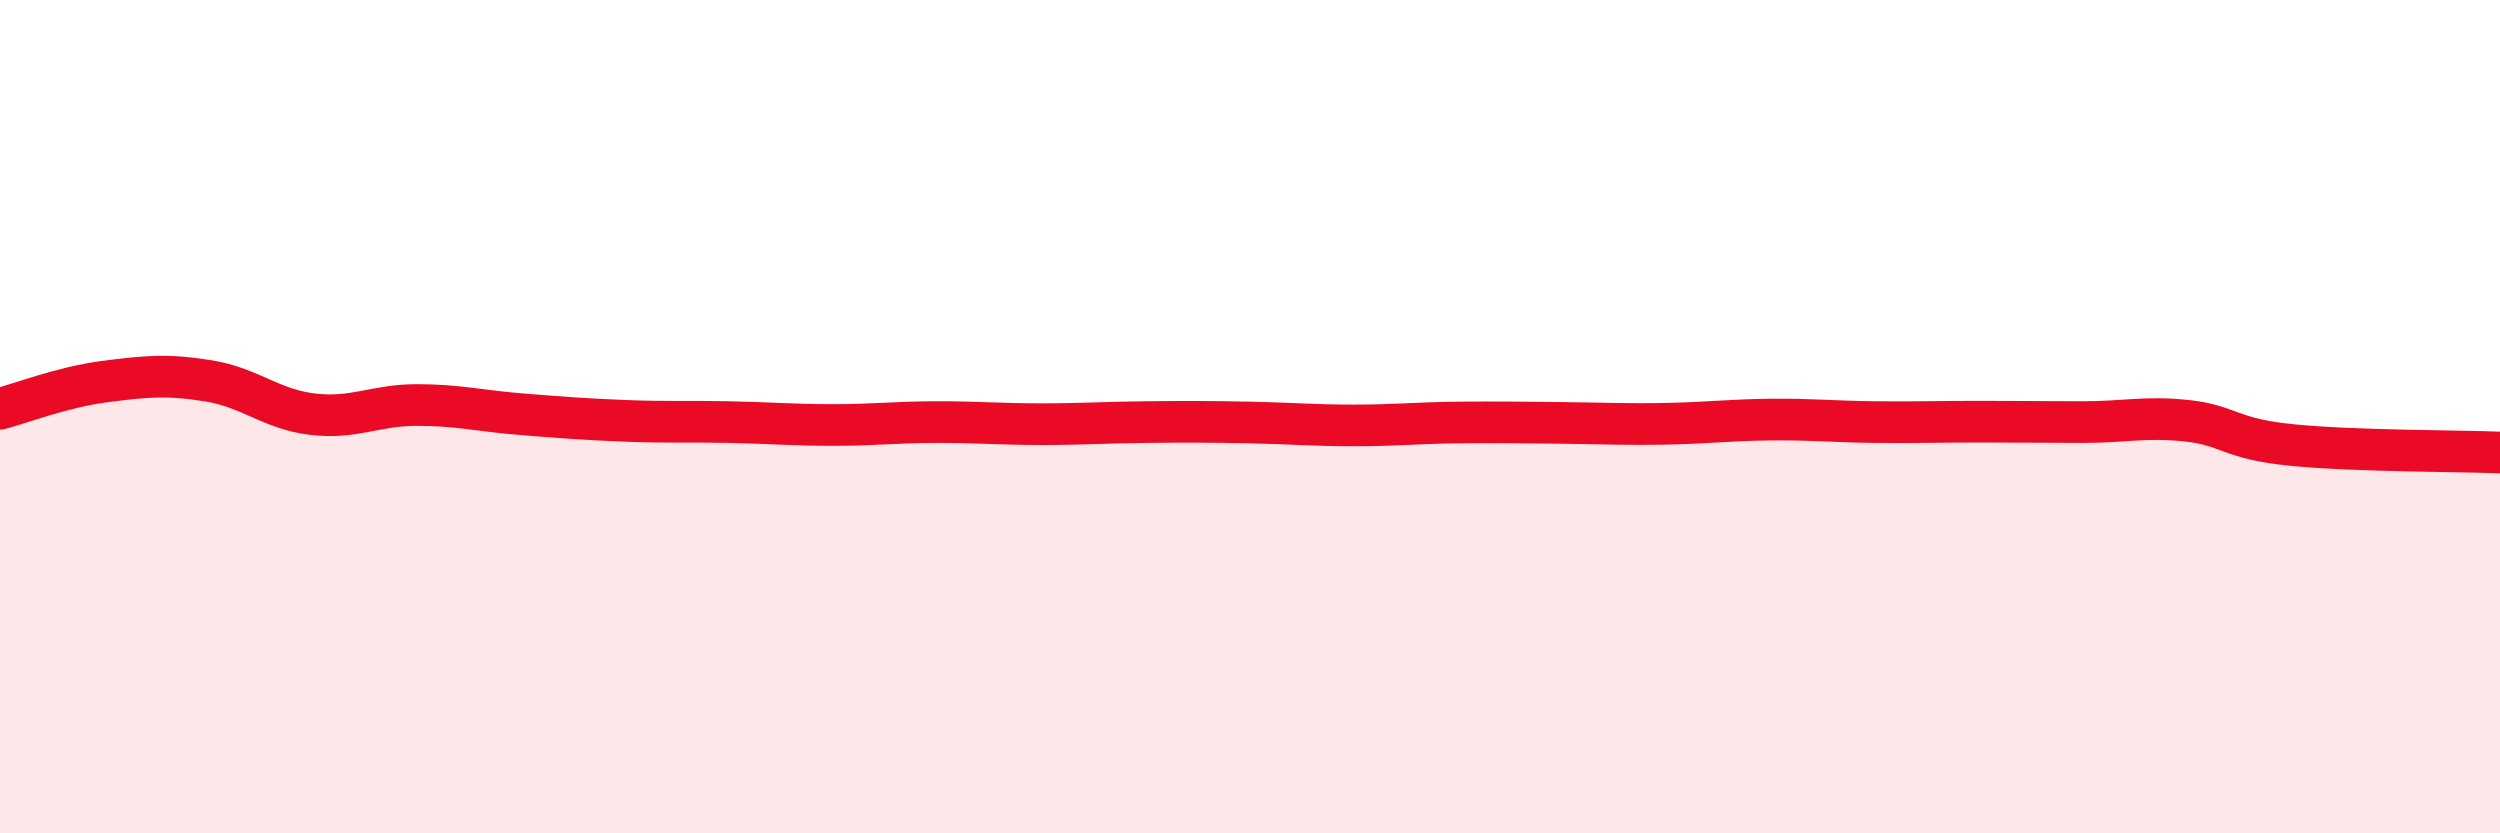
    <svg width="60" height="20" viewBox="0 0 60 20" xmlns="http://www.w3.org/2000/svg">
      <path
        d="M 0,9.81 C 0.5,9.68 1.5,9.29 2.5,9.16 C 3.5,9.03 4,8.98 5,9.14 C 6,9.3 6.5,9.82 7.5,9.94 C 8.5,10.06 9,9.72 10,9.72 C 11,9.72 11.5,9.86 12.5,9.94 C 13.5,10.02 14,10.06 15,10.1 C 16,10.14 16.5,10.11 17.5,10.13 C 18.5,10.15 19,10.2 20,10.2 C 21,10.2 21.5,10.13 22.5,10.13 C 23.5,10.13 24,10.18 25,10.18 C 26,10.18 26.5,10.14 27.5,10.13 C 28.5,10.12 29,10.12 30,10.14 C 31,10.16 31.5,10.21 32.5,10.21 C 33.5,10.21 34,10.15 35,10.14 C 36,10.13 36.5,10.14 37.5,10.15 C 38.5,10.16 39,10.19 40,10.17 C 41,10.15 41.5,10.08 42.5,10.07 C 43.5,10.06 44,10.12 45,10.13 C 46,10.14 46.5,10.12 47.5,10.12 C 48.5,10.12 49,10.13 50,10.13 C 51,10.13 51.5,9.99 52.5,10.1 C 53.5,10.21 53.5,10.53 55,10.68 C 56.5,10.83 59,10.82 60,10.86L60 20L0 20Z"
        fill="#EB0A25"
        opacity="0.1"
        stroke-linecap="round"
        stroke-linejoin="round"
      />
      <path
        d="M 0,9.81 C 0.5,9.68 1.5,9.29 2.5,9.16 C 3.5,9.03 4,8.98 5,9.14 C 6,9.3 6.5,9.82 7.5,9.94 C 8.5,10.06 9,9.72 10,9.72 C 11,9.72 11.5,9.86 12.5,9.94 C 13.5,10.02 14,10.06 15,10.1 C 16,10.14 16.5,10.11 17.5,10.13 C 18.5,10.15 19,10.2 20,10.2 C 21,10.2 21.5,10.13 22.5,10.13 C 23.5,10.13 24,10.18 25,10.18 C 26,10.18 26.5,10.14 27.5,10.13 C 28.5,10.12 29,10.12 30,10.14 C 31,10.16 31.5,10.21 32.5,10.21 C 33.5,10.21 34,10.15 35,10.14 C 36,10.13 36.5,10.14 37.5,10.15 C 38.5,10.16 39,10.19 40,10.17 C 41,10.15 41.5,10.08 42.5,10.07 C 43.5,10.06 44,10.12 45,10.13 C 46,10.14 46.5,10.12 47.5,10.12 C 48.5,10.12 49,10.13 50,10.13 C 51,10.13 51.5,9.99 52.5,10.1 C 53.5,10.21 53.5,10.53 55,10.68 C 56.5,10.83 59,10.82 60,10.86"
        stroke="#EB0A25"
        stroke-width="1"
        fill="none"
        stroke-linecap="round"
        stroke-linejoin="round"
      />
    </svg>
  